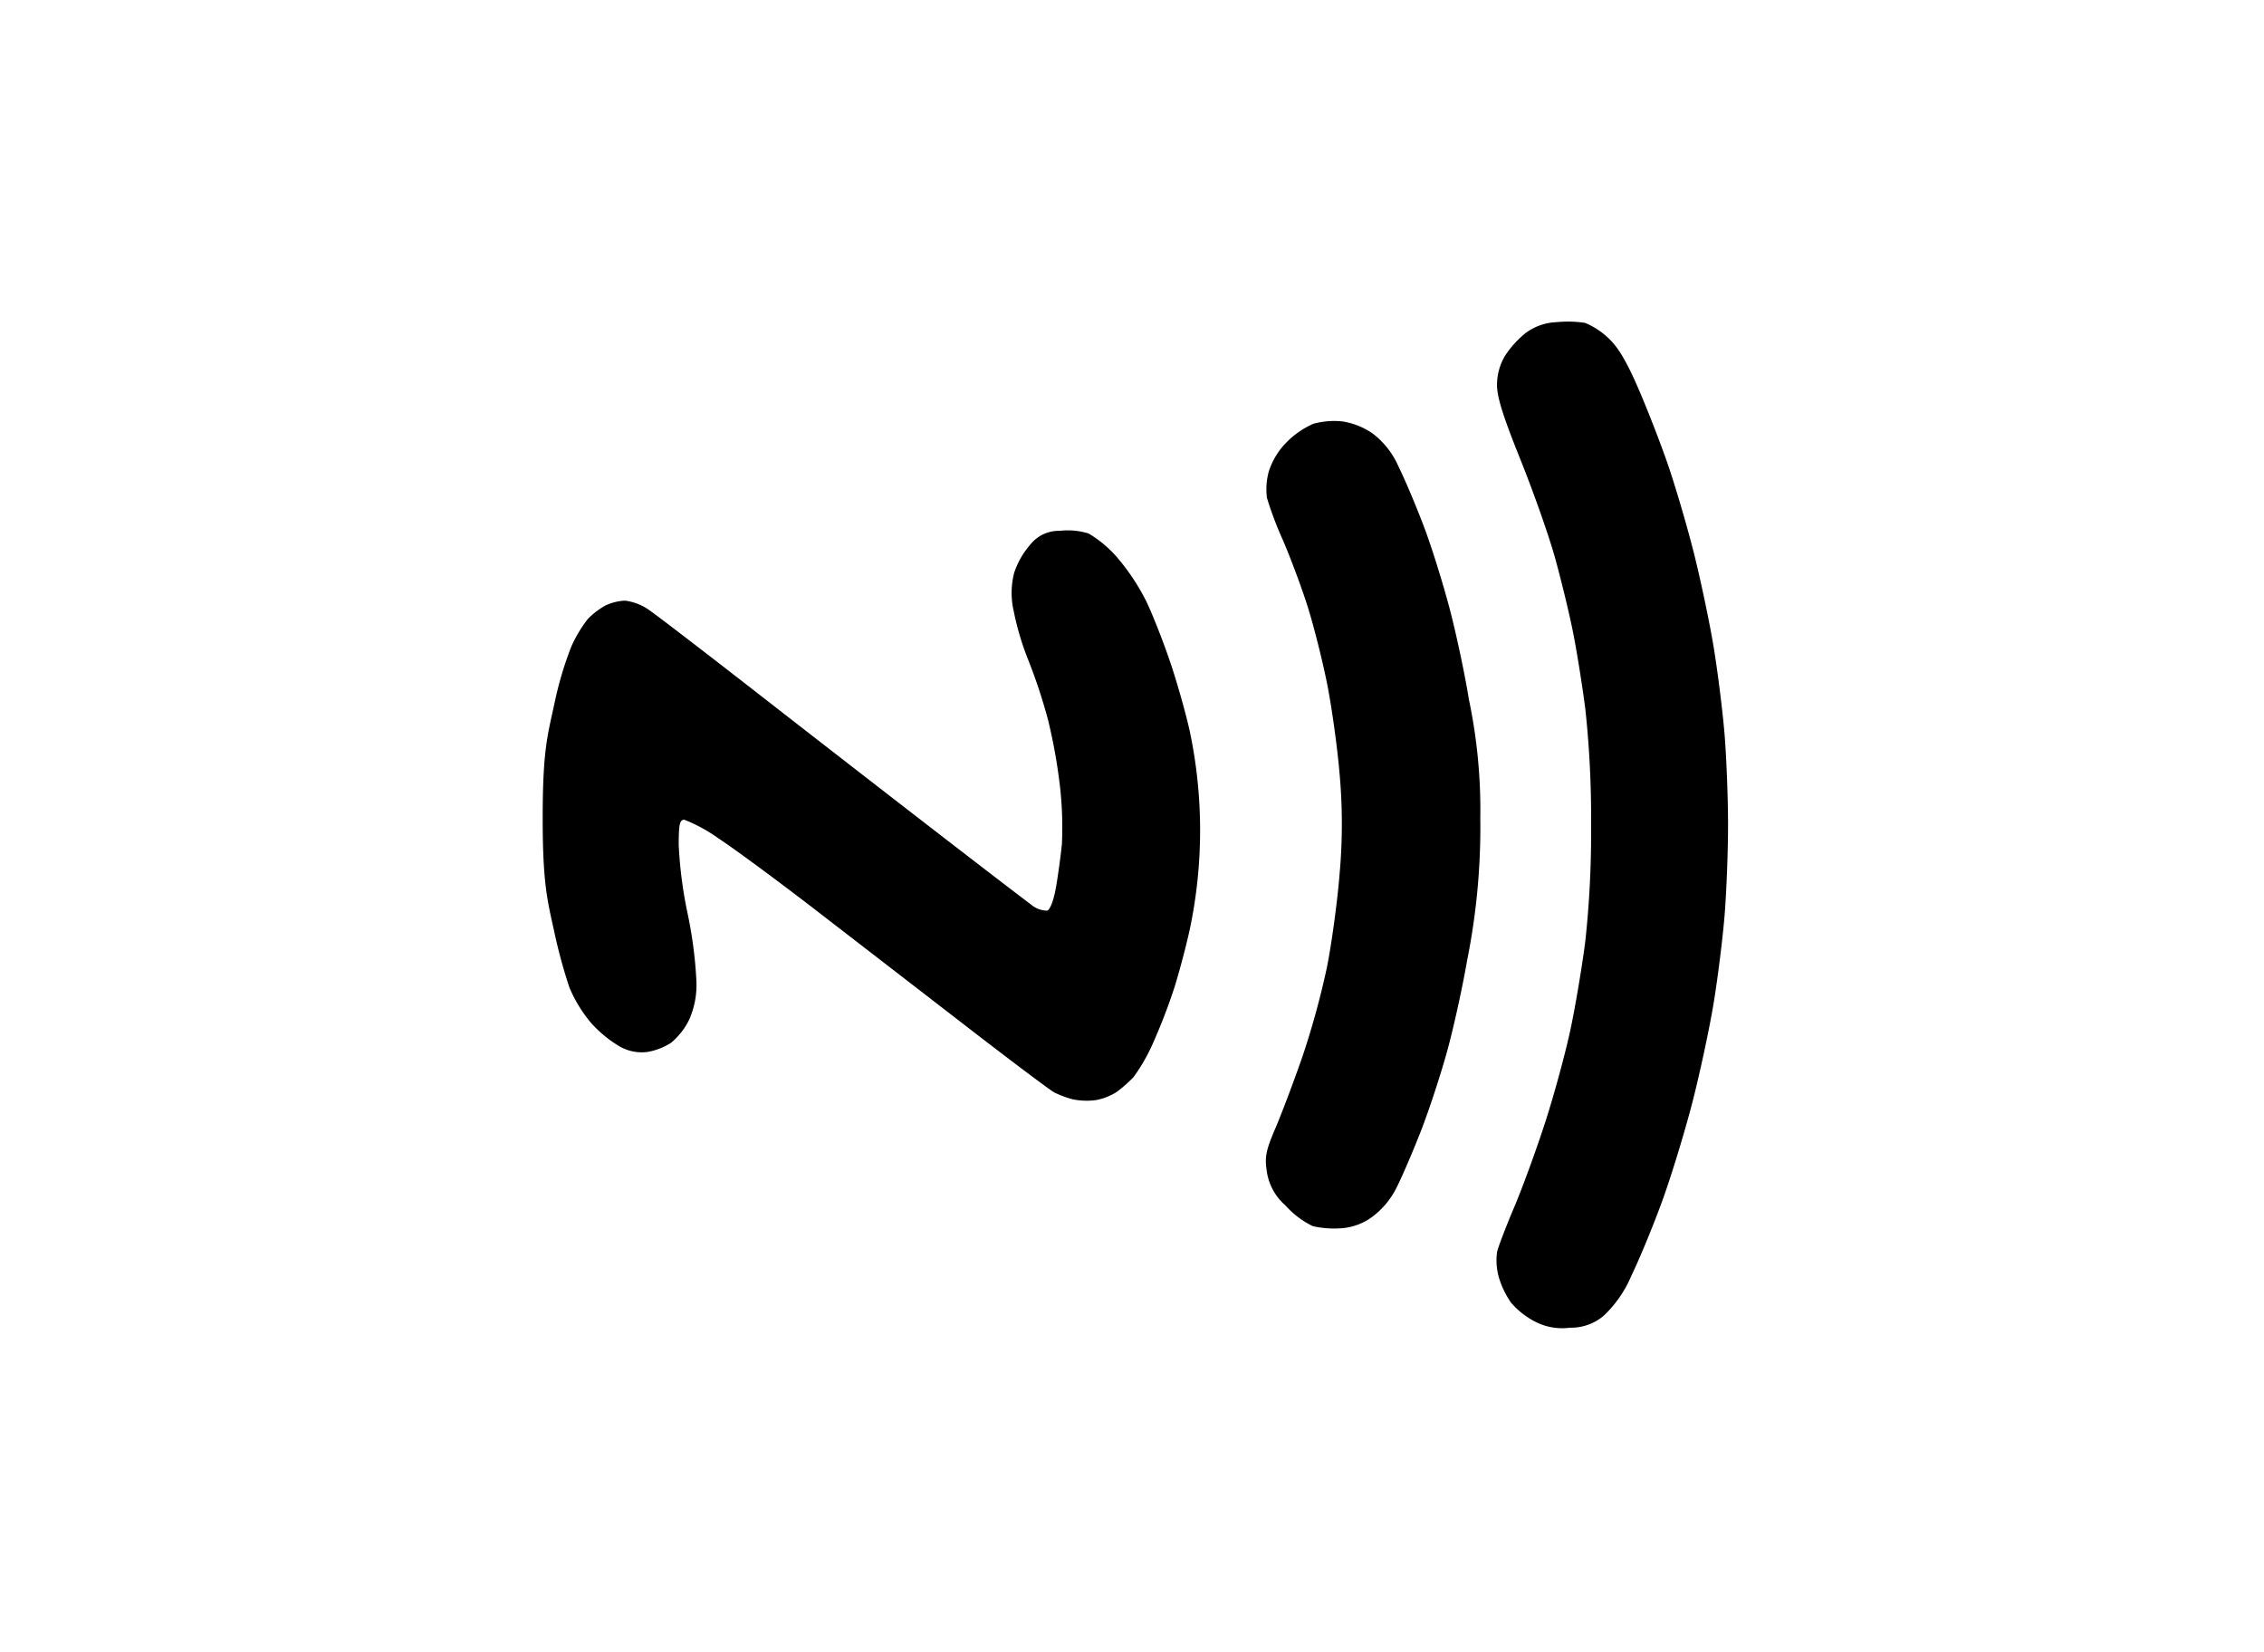 <?xml version="1.0" encoding="UTF-8"?>
<svg xmlns="http://www.w3.org/2000/svg" width="259" height="189" viewBox="0 0 259 189">
  <g id="Grupo_115" data-name="Grupo 115" transform="translate(3044 1547)">
    <g id="Grupo_17" data-name="Grupo 17" transform="translate(-3645 -1999)">
      <g id="Grupo_15" data-name="Grupo 15">
        <rect id="Rectángulo_19" data-name="Rectángulo 19" width="259" height="189" transform="translate(601 452)" fill="none"></rect>
      </g>
    </g>
    <g id="layer1" transform="translate(-2985.443 -2250.098)">
      <path id="path3055" d="M116.988,854.24a9.213,9.213,0,0,1-2.691-2.145,10.23,10.23,0,0,1-1.408-2.965,7.138,7.138,0,0,1-.183-2.83c.148-.62,1.045-2.957,1.993-5.195s2.551-6.638,3.562-9.78,2.3-7.89,2.861-10.552,1.319-7.174,1.681-10.028a115.507,115.507,0,0,0,.659-13.273,116.315,116.315,0,0,0-.648-13.18c-.356-2.8-1.014-6.9-1.462-9.1s-1.374-6-2.059-8.446-2.453-7.448-3.928-11.117c-1.987-4.941-2.678-7.151-2.665-8.525a6.528,6.528,0,0,1,.937-3.344,11.406,11.406,0,0,1,2.325-2.56,6.318,6.318,0,0,1,3.581-1.253,13.113,13.113,0,0,1,3.215.081,8.4,8.4,0,0,1,2.609,1.678c1.138,1.028,2.081,2.587,3.432,5.671,1.025,2.339,2.577,6.324,3.45,8.856s2.217,7.114,2.988,10.185,1.777,7.857,2.237,10.636,1.021,7.236,1.246,9.9.41,7.4.41,10.51-.185,7.842-.41,10.51-.785,7.125-1.243,9.9S135.951,825.669,135.1,829s-2.4,8.428-3.444,11.319-2.656,6.8-3.577,8.681a13.386,13.386,0,0,1-3.2,4.623,5.781,5.781,0,0,1-3.84,1.346,6.688,6.688,0,0,1-4.055-.734Zm-25.39-10.9a10.014,10.014,0,0,1-3.1-2.358,6.349,6.349,0,0,1-2.136-3.909c-.25-1.664-.107-2.367,1.019-5,.72-1.687,2.1-5.351,3.069-8.141a94.5,94.5,0,0,0,2.776-10.106c.559-2.768,1.221-7.64,1.47-10.826a63.547,63.547,0,0,0,0-11.319c-.251-3.039-.906-7.756-1.455-10.483s-1.565-6.724-2.256-8.882-1.948-5.516-2.792-7.463a41.029,41.029,0,0,1-1.812-4.8A7.7,7.7,0,0,1,86.6,757a8.424,8.424,0,0,1,2.086-3.372,9.74,9.74,0,0,1,3.025-2.062,9.185,9.185,0,0,1,3.255-.27,8.33,8.33,0,0,1,3.489,1.376,9.491,9.491,0,0,1,2.987,3.815c.723,1.454,2.049,4.593,2.946,6.974s2.246,6.733,3,9.67,1.694,7.432,2.1,9.989a61.411,61.411,0,0,1,1.3,13.542,77.423,77.423,0,0,1-1.518,16.347c-.511,2.988-1.531,7.627-2.268,10.308s-2.084,6.785-2.995,9.12-2.157,5.239-2.771,6.454a9.393,9.393,0,0,1-2.8,3.392A6.766,6.766,0,0,1,94.8,843.6a10.981,10.981,0,0,1-3.2-.255Zm-27.446-14.5a11.1,11.1,0,0,1-2.1-.783c-.489-.263-4.946-3.608-9.9-7.435s-12.653-9.767-17.1-13.2-9.568-7.214-11.381-8.4a17.938,17.938,0,0,0-3.941-2.157c-.532,0-.645.515-.642,2.931a49.181,49.181,0,0,0,1.011,7.773,48.649,48.649,0,0,1,1.007,7.654,9.734,9.734,0,0,1-.843,4.554,8.031,8.031,0,0,1-2.04,2.594,7.233,7.233,0,0,1-2.725,1.057,5.094,5.094,0,0,1-3.166-.63,13.9,13.9,0,0,1-3.29-2.713,15.726,15.726,0,0,1-2.465-4.048,59.9,59.9,0,0,1-1.719-6.325c-.789-3.613-1.339-5.46-1.332-13.193.007-7.685.565-9.326,1.353-12.993A40.591,40.591,0,0,1,6.8,777.06a14.955,14.955,0,0,1,1.9-3.171,8.852,8.852,0,0,1,1.978-1.517,5.855,5.855,0,0,1,2.268-.568,6.067,6.067,0,0,1,2.705,1.037c.841.571,6.369,4.808,12.285,9.417s15.122,11.751,20.458,15.871,10.28,7.911,10.986,8.424a2.86,2.86,0,0,0,1.868.709c.35-.134.758-1.249,1.019-2.783.239-1.408.535-3.589.658-4.847a41.688,41.688,0,0,0-.2-6.389,62.909,62.909,0,0,0-1.391-7.818,63.072,63.072,0,0,0-2.225-6.748,31.819,31.819,0,0,1-1.694-5.659,9.188,9.188,0,0,1,.043-4.379,9.3,9.3,0,0,1,1.8-3.185,4.152,4.152,0,0,1,3.407-1.635,8.032,8.032,0,0,1,3.317.306,13.287,13.287,0,0,1,3.232,2.7,24.949,24.949,0,0,1,3.391,5.112c.761,1.6,2.018,4.82,2.794,7.149s1.746,5.781,2.156,7.671a54.907,54.907,0,0,1,0,22.637c-.411,1.89-1.2,4.87-1.749,6.622a66.123,66.123,0,0,1-2.4,6.263,20.9,20.9,0,0,1-2.29,4.029A15.567,15.567,0,0,1,69.192,828a6.6,6.6,0,0,1-2.425.942,8.031,8.031,0,0,1-2.614-.1Z"></path>
    </g>
  </g>
</svg>

